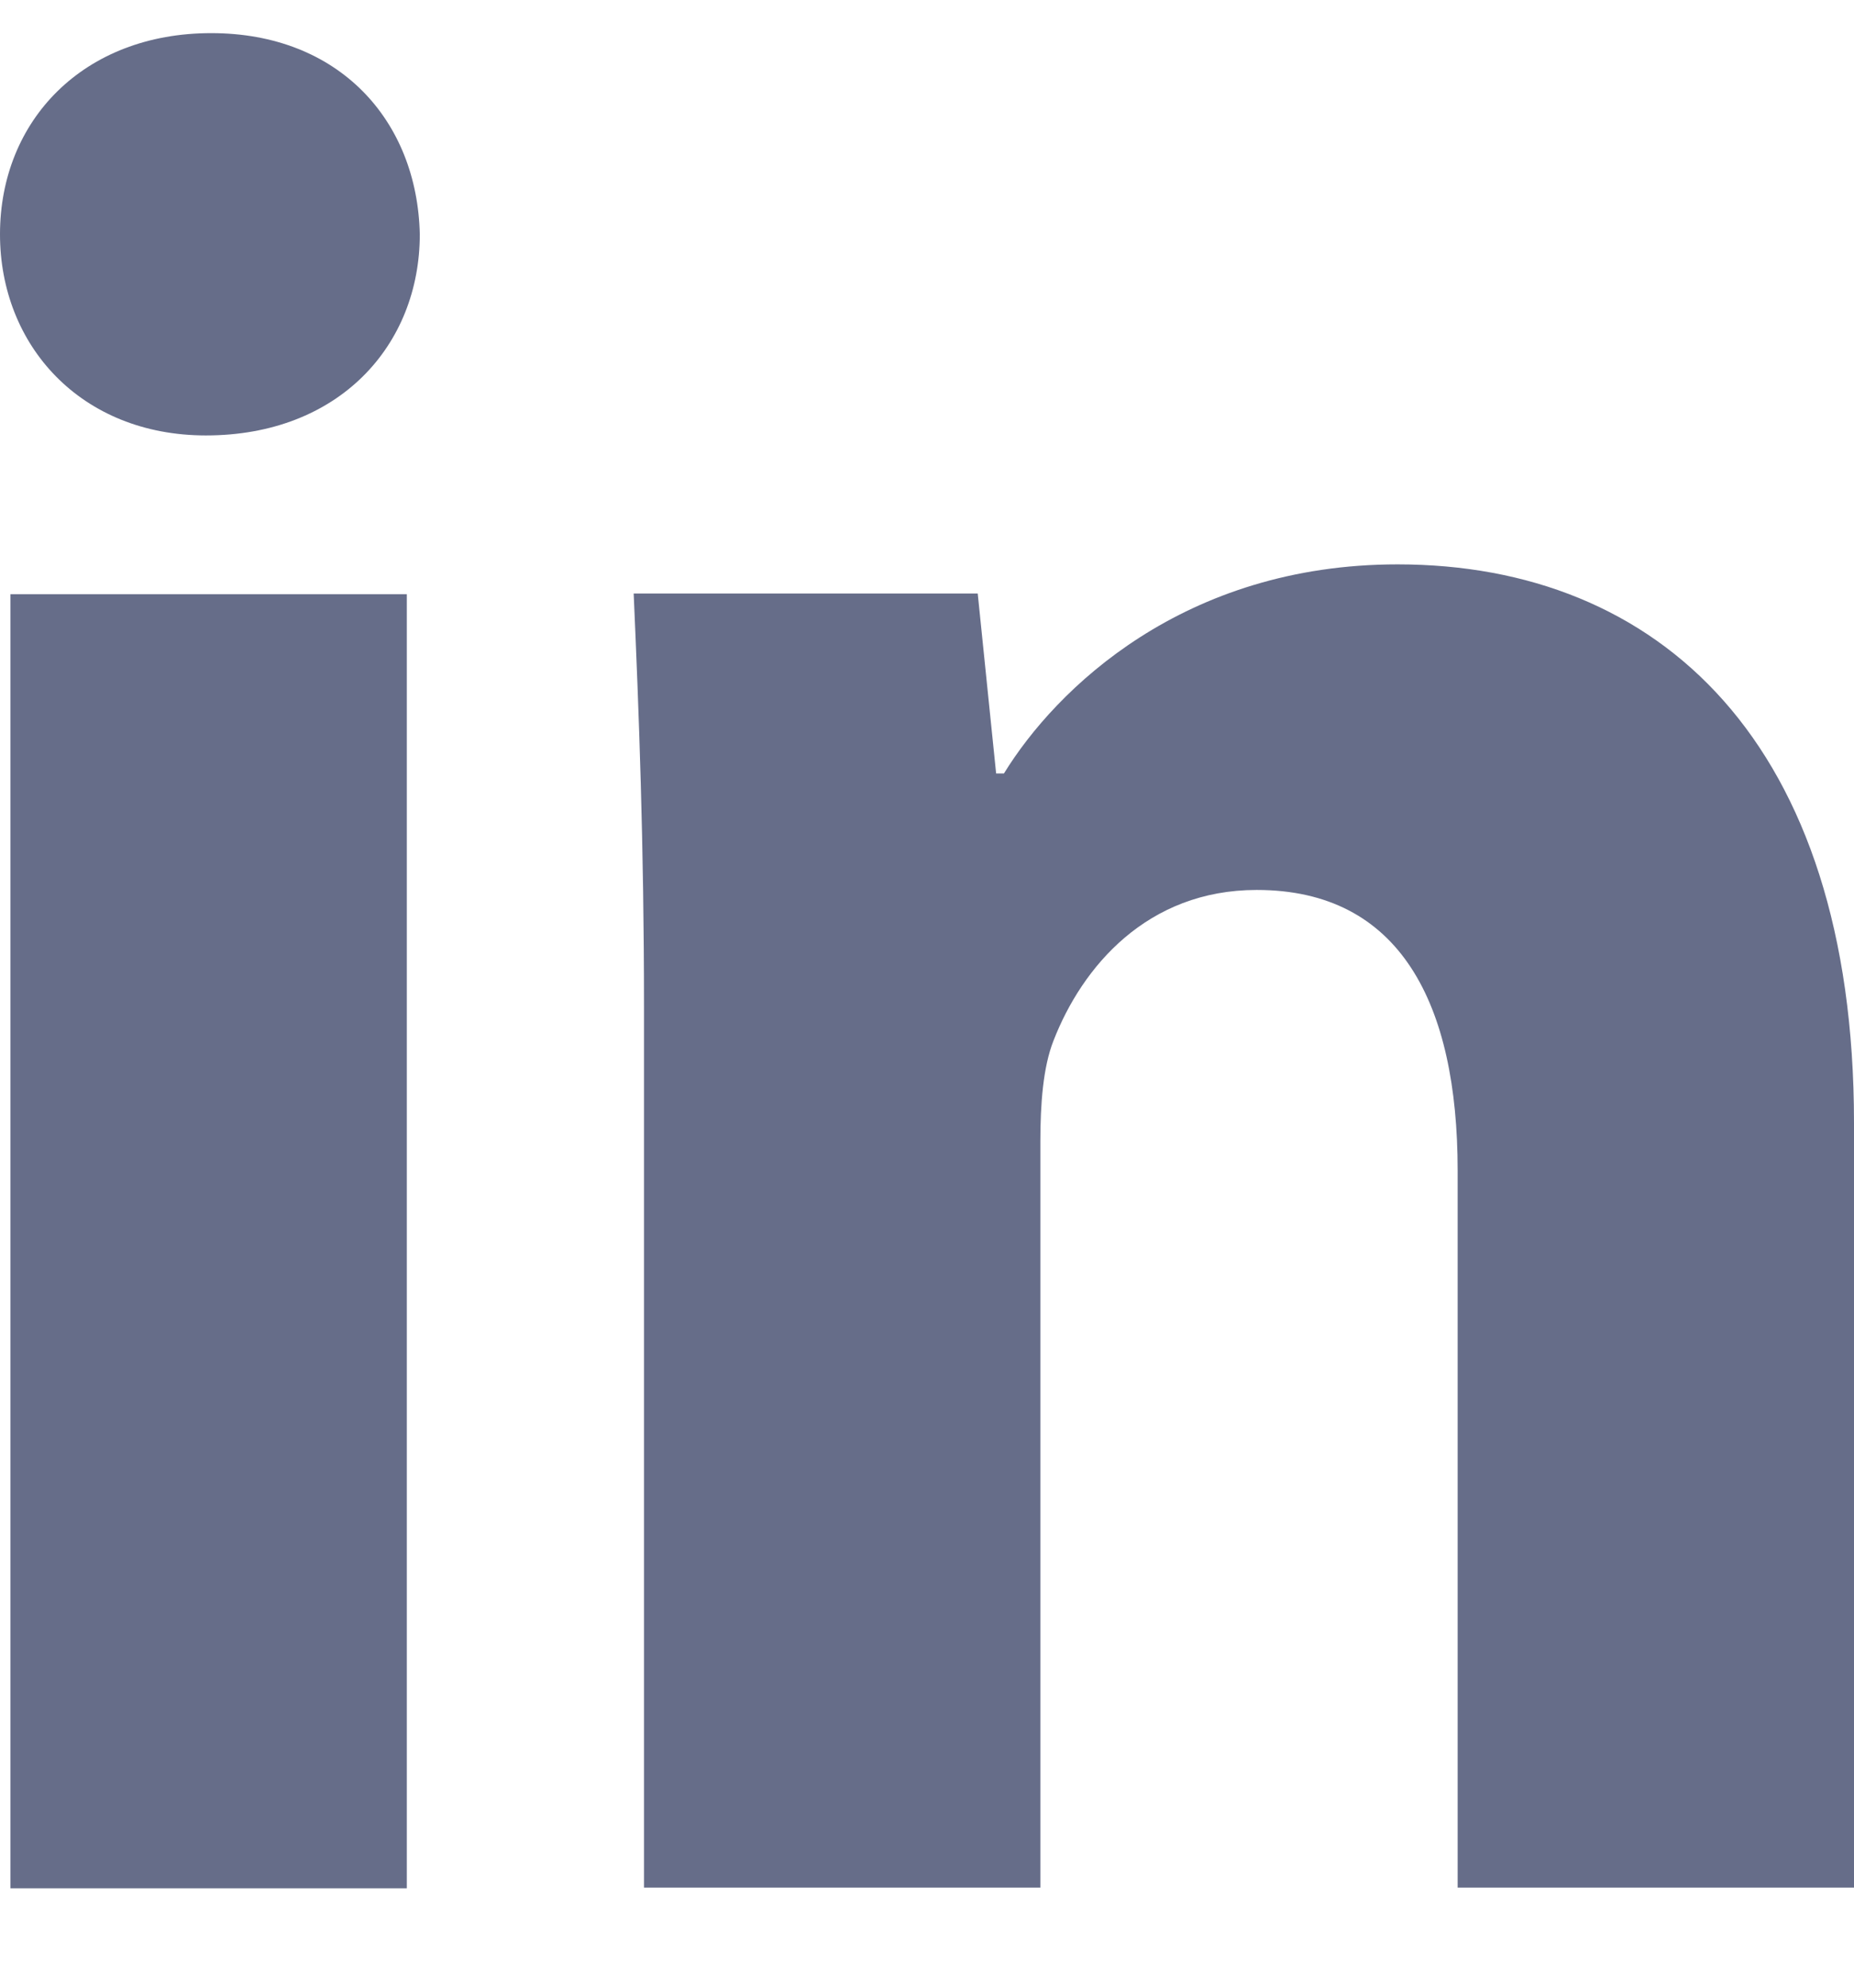 <svg width="14" height="15" viewBox="0 0 14 15" fill="none" xmlns="http://www.w3.org/2000/svg">
<path d="M0.079 4.484H3.072V14.25H0.079V4.484ZM3.17 1.768C3.17 2.606 2.56 3.286 1.555 3.286C0.61 3.286 0 2.606 0 1.768C0 0.909 0.63 0.25 1.595 0.25C2.56 0.25 3.151 0.909 3.17 1.768Z" fill="#666D89"/>
<path d="M4.863 7.595C4.863 6.377 4.824 5.358 4.785 4.479H7.383L7.522 5.837H7.581C7.974 5.198 8.939 4.259 10.554 4.259C12.523 4.259 14 5.598 14 8.473V14.245H11.007V8.833C11.007 7.575 10.574 6.716 9.49 6.716C8.663 6.716 8.172 7.295 7.955 7.854C7.876 8.054 7.856 8.334 7.856 8.614V14.245H4.863V7.595Z" fill="#666D89"/>
</svg>
